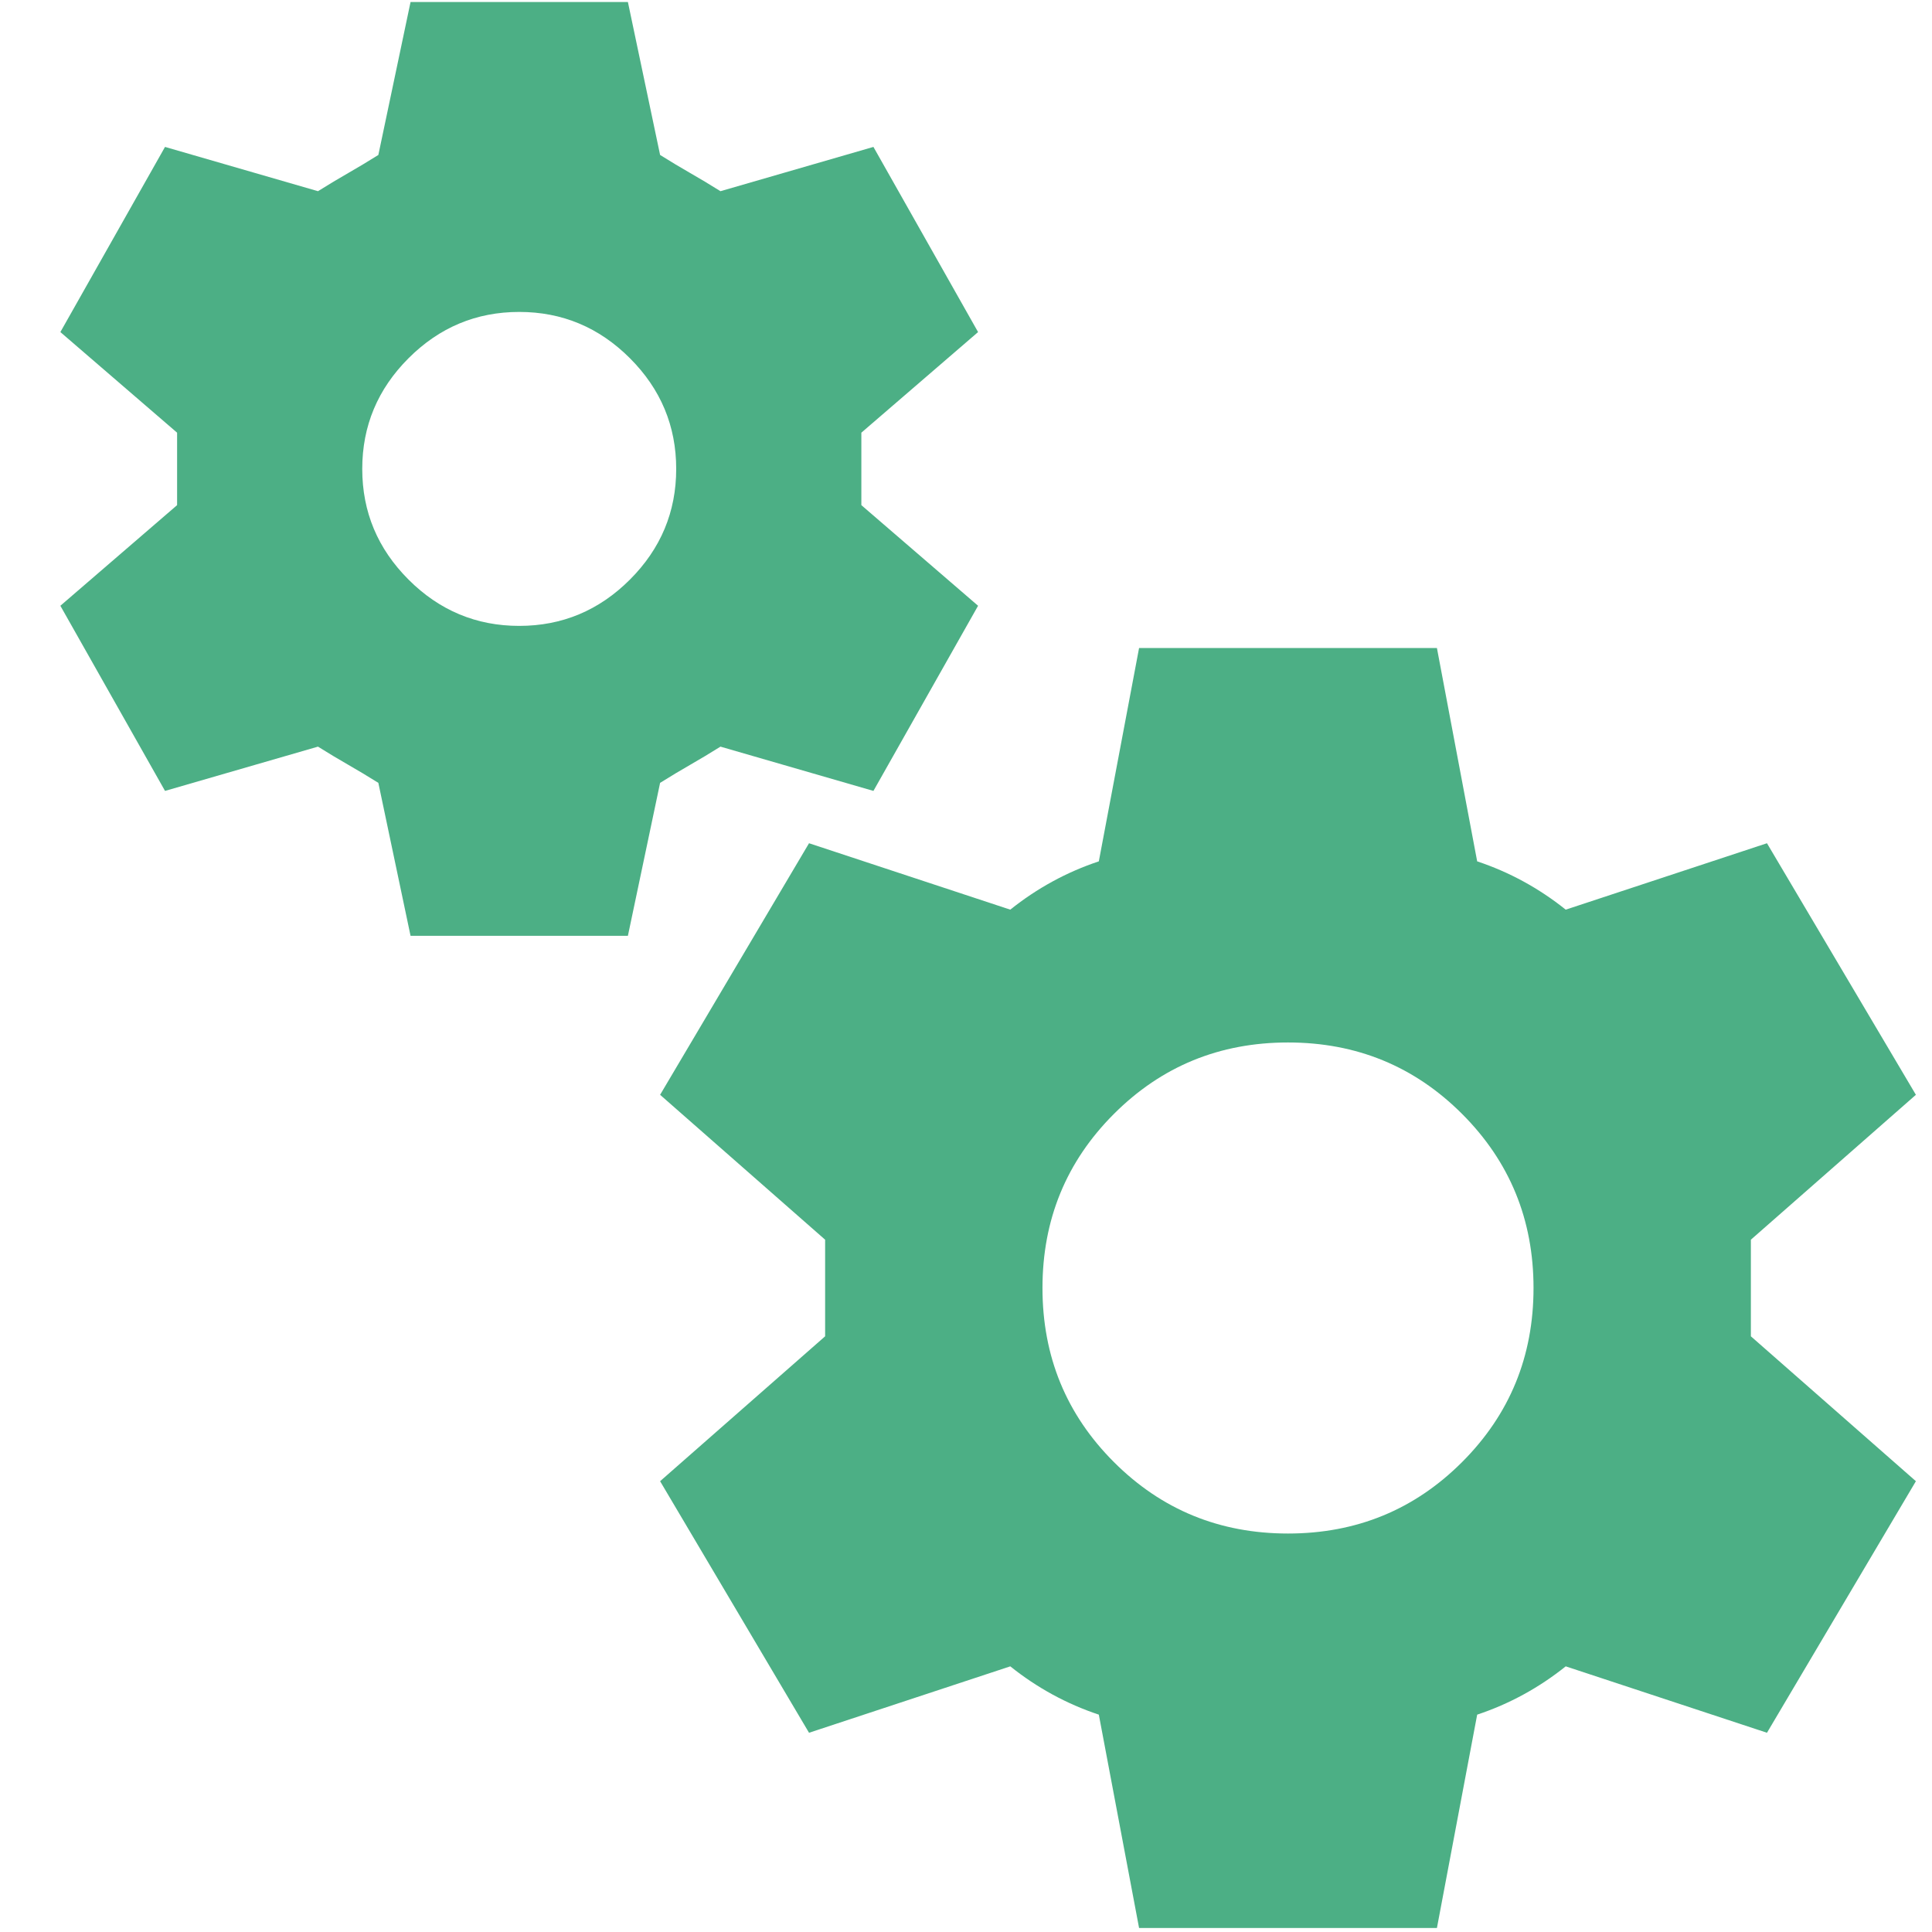 <svg xmlns="http://www.w3.org/2000/svg" height="24px" viewBox="0 -960 960 960" width="24px" fill=" #4CAF85"><path d="m204-495-16-76q-8-5-15-9t-15-9l-76 22-52-92 58-50v-36l-58-50 52-92 76 22q8-5 15-9t15-9l16-76h108l16 76q8 5 15 9t15 9l76-22 52 92-58 50v36l58 50-52 92-76-22q-8 5-15 9t-15 9l-16 76H204Zm54-154q32 0 55-23t23-55q0-32-23-55t-55-23q-32 0-55 23t-23 55q0 32 23 55t55 23ZM566-2l-20-106q-12-4-23-10t-21-14L402-99l-74-125 82-72v-48l-82-72 74-125 100 33q10-8 21-14t23-10l20-106h148l20 106q12 4 23 10t21 14l100-33 74 125-82 72v48l82 72-74 125-100-33q-10 8-21 14t-23 10L714-2H566Zm74-196q51 0 86.5-35.5T762-320q0-51-35.5-86.5T640-442q-51 0-86.5 35.5T518-320q0 51 35.5 86.5T640-198Z"/></svg>